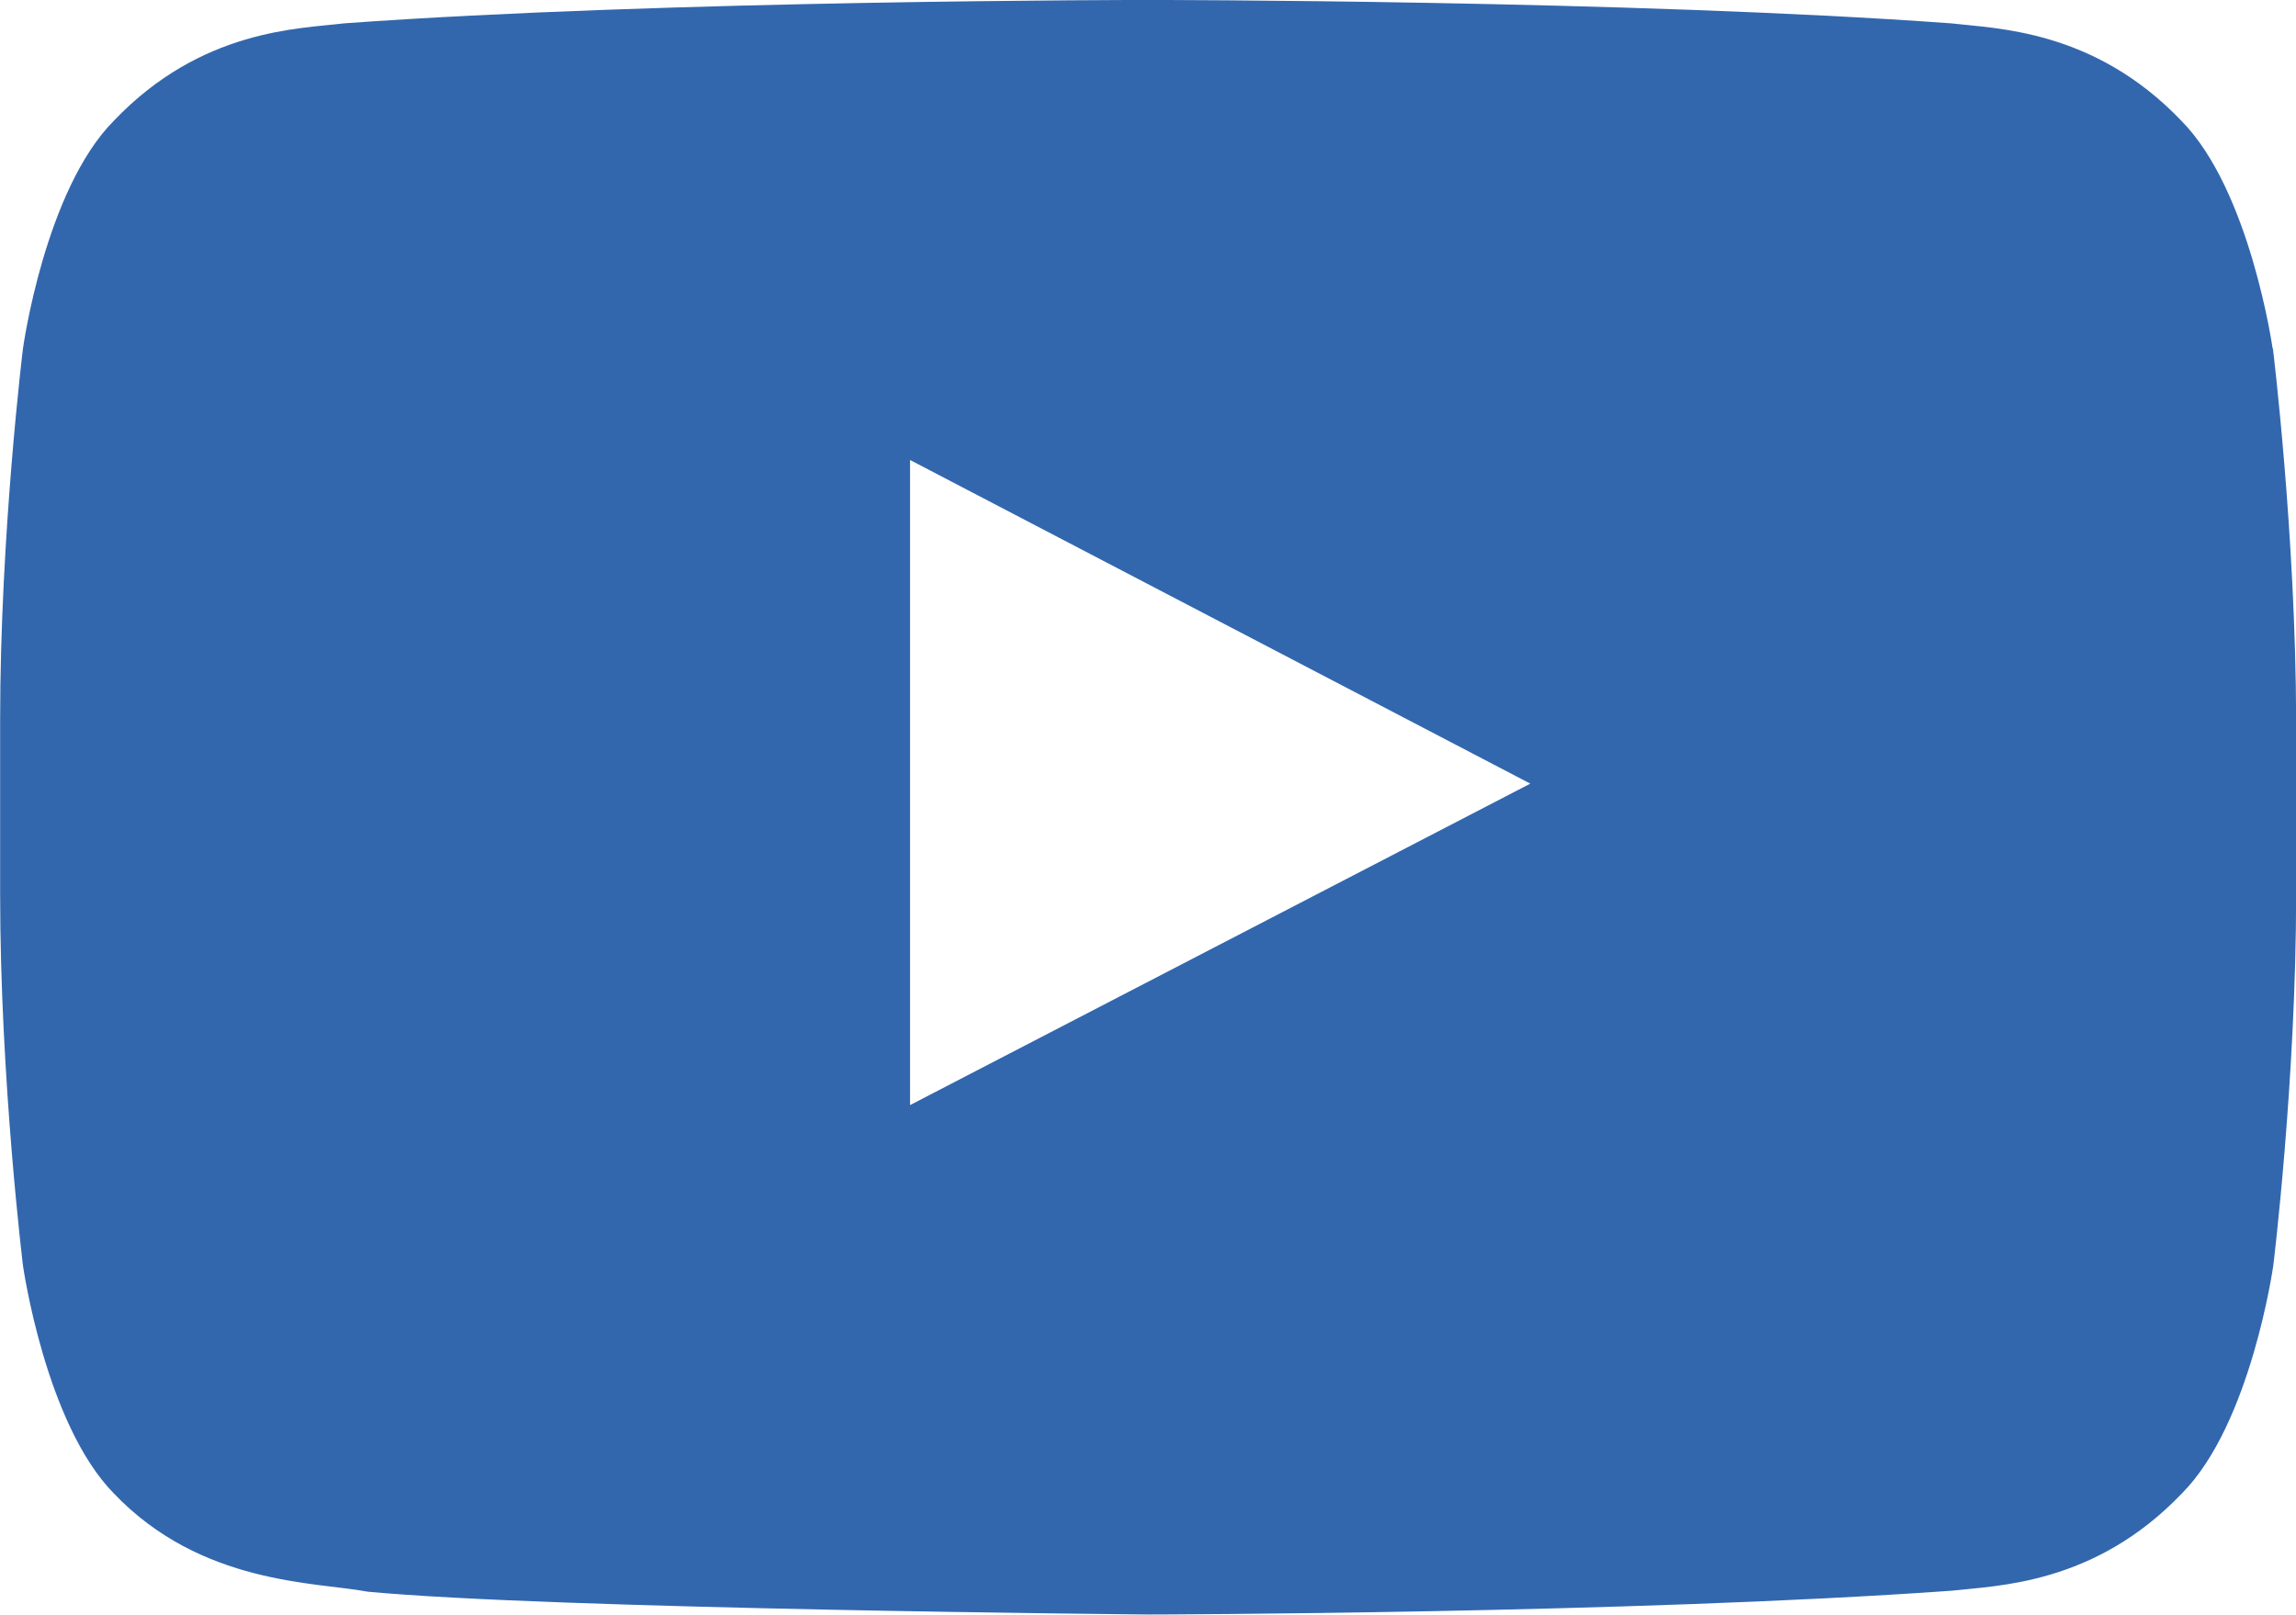 <?xml version="1.0" encoding="UTF-8"?>
<!DOCTYPE svg PUBLIC "-//W3C//DTD SVG 1.1//EN" "http://www.w3.org/Graphics/SVG/1.1/DTD/svg11.dtd">
<!-- Creator: CorelDRAW 2019 (64-Bit) -->
<svg xmlns="http://www.w3.org/2000/svg" xml:space="preserve" width="3.446mm" height="2.424mm" version="1.1" style="shape-rendering:geometricPrecision; text-rendering:geometricPrecision; image-rendering:optimizeQuality; fill-rule:evenodd; clip-rule:evenodd"
viewBox="0 0 167.8 118.02"
 xmlns:xlink="http://www.w3.org/1999/xlink">
 <defs>
  <style type="text/css">
   <![CDATA[
    .fil0 {fill:#3267AE}
   ]]>
  </style>
 </defs>
 <g id="Vrstva_x0020_1">
  <path class="fil0" d="M166.09 25.46c0,0 -1.64,-11.57 -6.68,-16.65 -6.39,-6.68 -13.54,-6.72 -16.81,-7.11 -23.46,-1.71 -58.7,-1.71 -58.7,-1.71l-0.06 0c0,0 -35.22,0 -58.7,1.71 -3.28,0.4 -10.43,0.42 -16.81,7.11 -5.05,5.08 -6.65,16.65 -6.65,16.65 0,0 -1.67,13.57 -1.67,27.17l0 12.72c0,13.57 1.67,27.17 1.67,27.17 0,0 1.64,11.57 6.65,16.66 6.38,6.68 14.78,6.46 18.53,7.17 13.43,1.28 57.06,1.67 57.06,1.67 0,0 35.27,-0.06 58.73,-1.74 3.28,-0.38 10.42,-0.42 16.81,-7.11 5.05,-5.07 6.68,-16.66 6.68,-16.66 0,0 1.67,-13.57 1.67,-27.17l0 -12.72c-0.03,-13.57 -1.7,-27.17 -1.7,-27.17l-0.01 0 0 0zm-99.58 55.32l0 -47.16 45.33 23.66 -45.33 23.5z"/>
 </g>
</svg>
